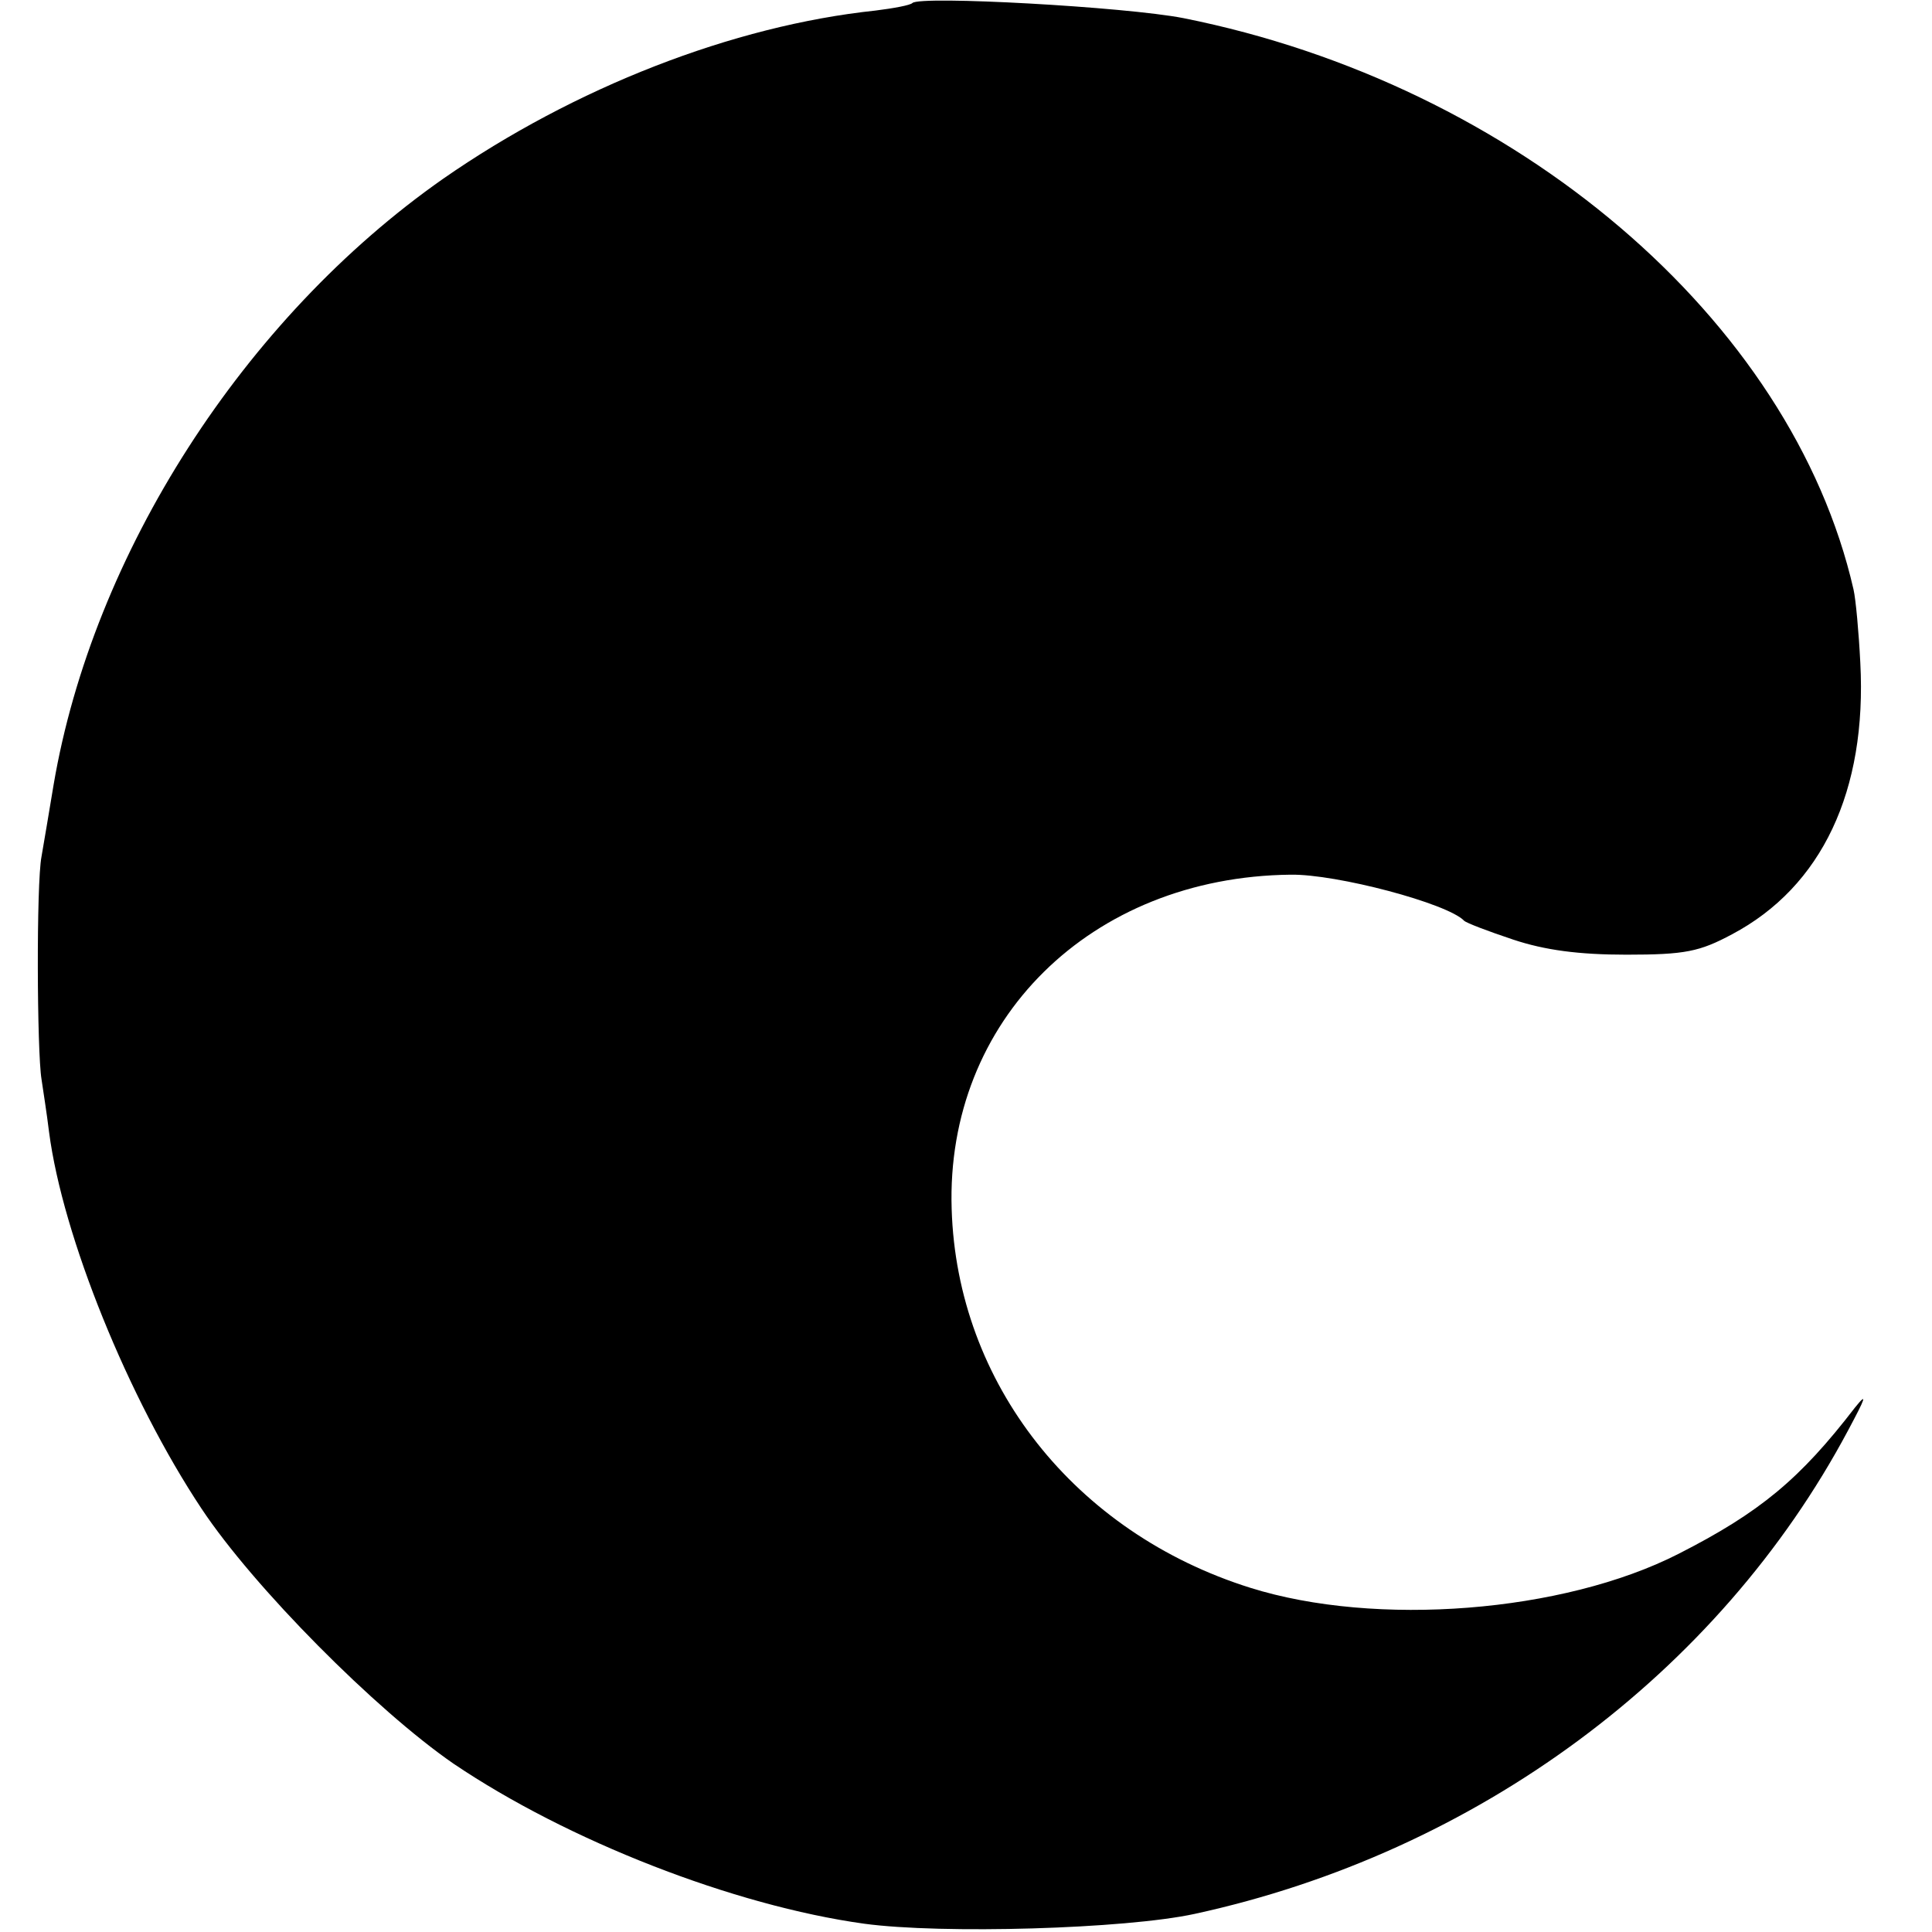<?xml version="1.0" standalone="no"?>
<!DOCTYPE svg PUBLIC "-//W3C//DTD SVG 20010904//EN"
 "http://www.w3.org/TR/2001/REC-SVG-20010904/DTD/svg10.dtd">
<svg version="1.0" xmlns="http://www.w3.org/2000/svg"
 width="256pt" height="256pt" viewBox="0 0 256 256"
 preserveAspectRatio="xMidYMid meet">
<g transform="translate(0,256) scale(0.1,-0.1)"
fill="#000000" stroke="none">
<path d="M1209 2556 c-3 -3 -25 -7 -49 -10 -189 -20 -399 -102 -573 -223 -264
-185 -464 -497 -516 -803 -6 -36 -13 -78 -16 -95 -7 -36 -6 -259 0 -295 2 -14
7 -45 10 -70 18 -138 105 -353 202 -499 69 -104 231 -267 334 -338 151 -102
371 -188 544 -212 103 -14 346 -7 438 13 373 81 694 318 866 641 23 43 26 51
9 30 -73 -95 -126 -139 -234 -194 -153 -78 -401 -97 -567 -45 -233 73 -389
271 -396 502 -8 250 184 440 449 443 61 1 208 -38 230 -61 3 -3 32 -14 65 -25
42 -14 87 -20 150 -20 78 0 97 4 140 27 119 63 179 190 170 360 -2 40 -6 84
-9 97 -82 358 -447 669 -888 757 -77 15 -349 30 -359 20z"/>
</g>
</svg>
